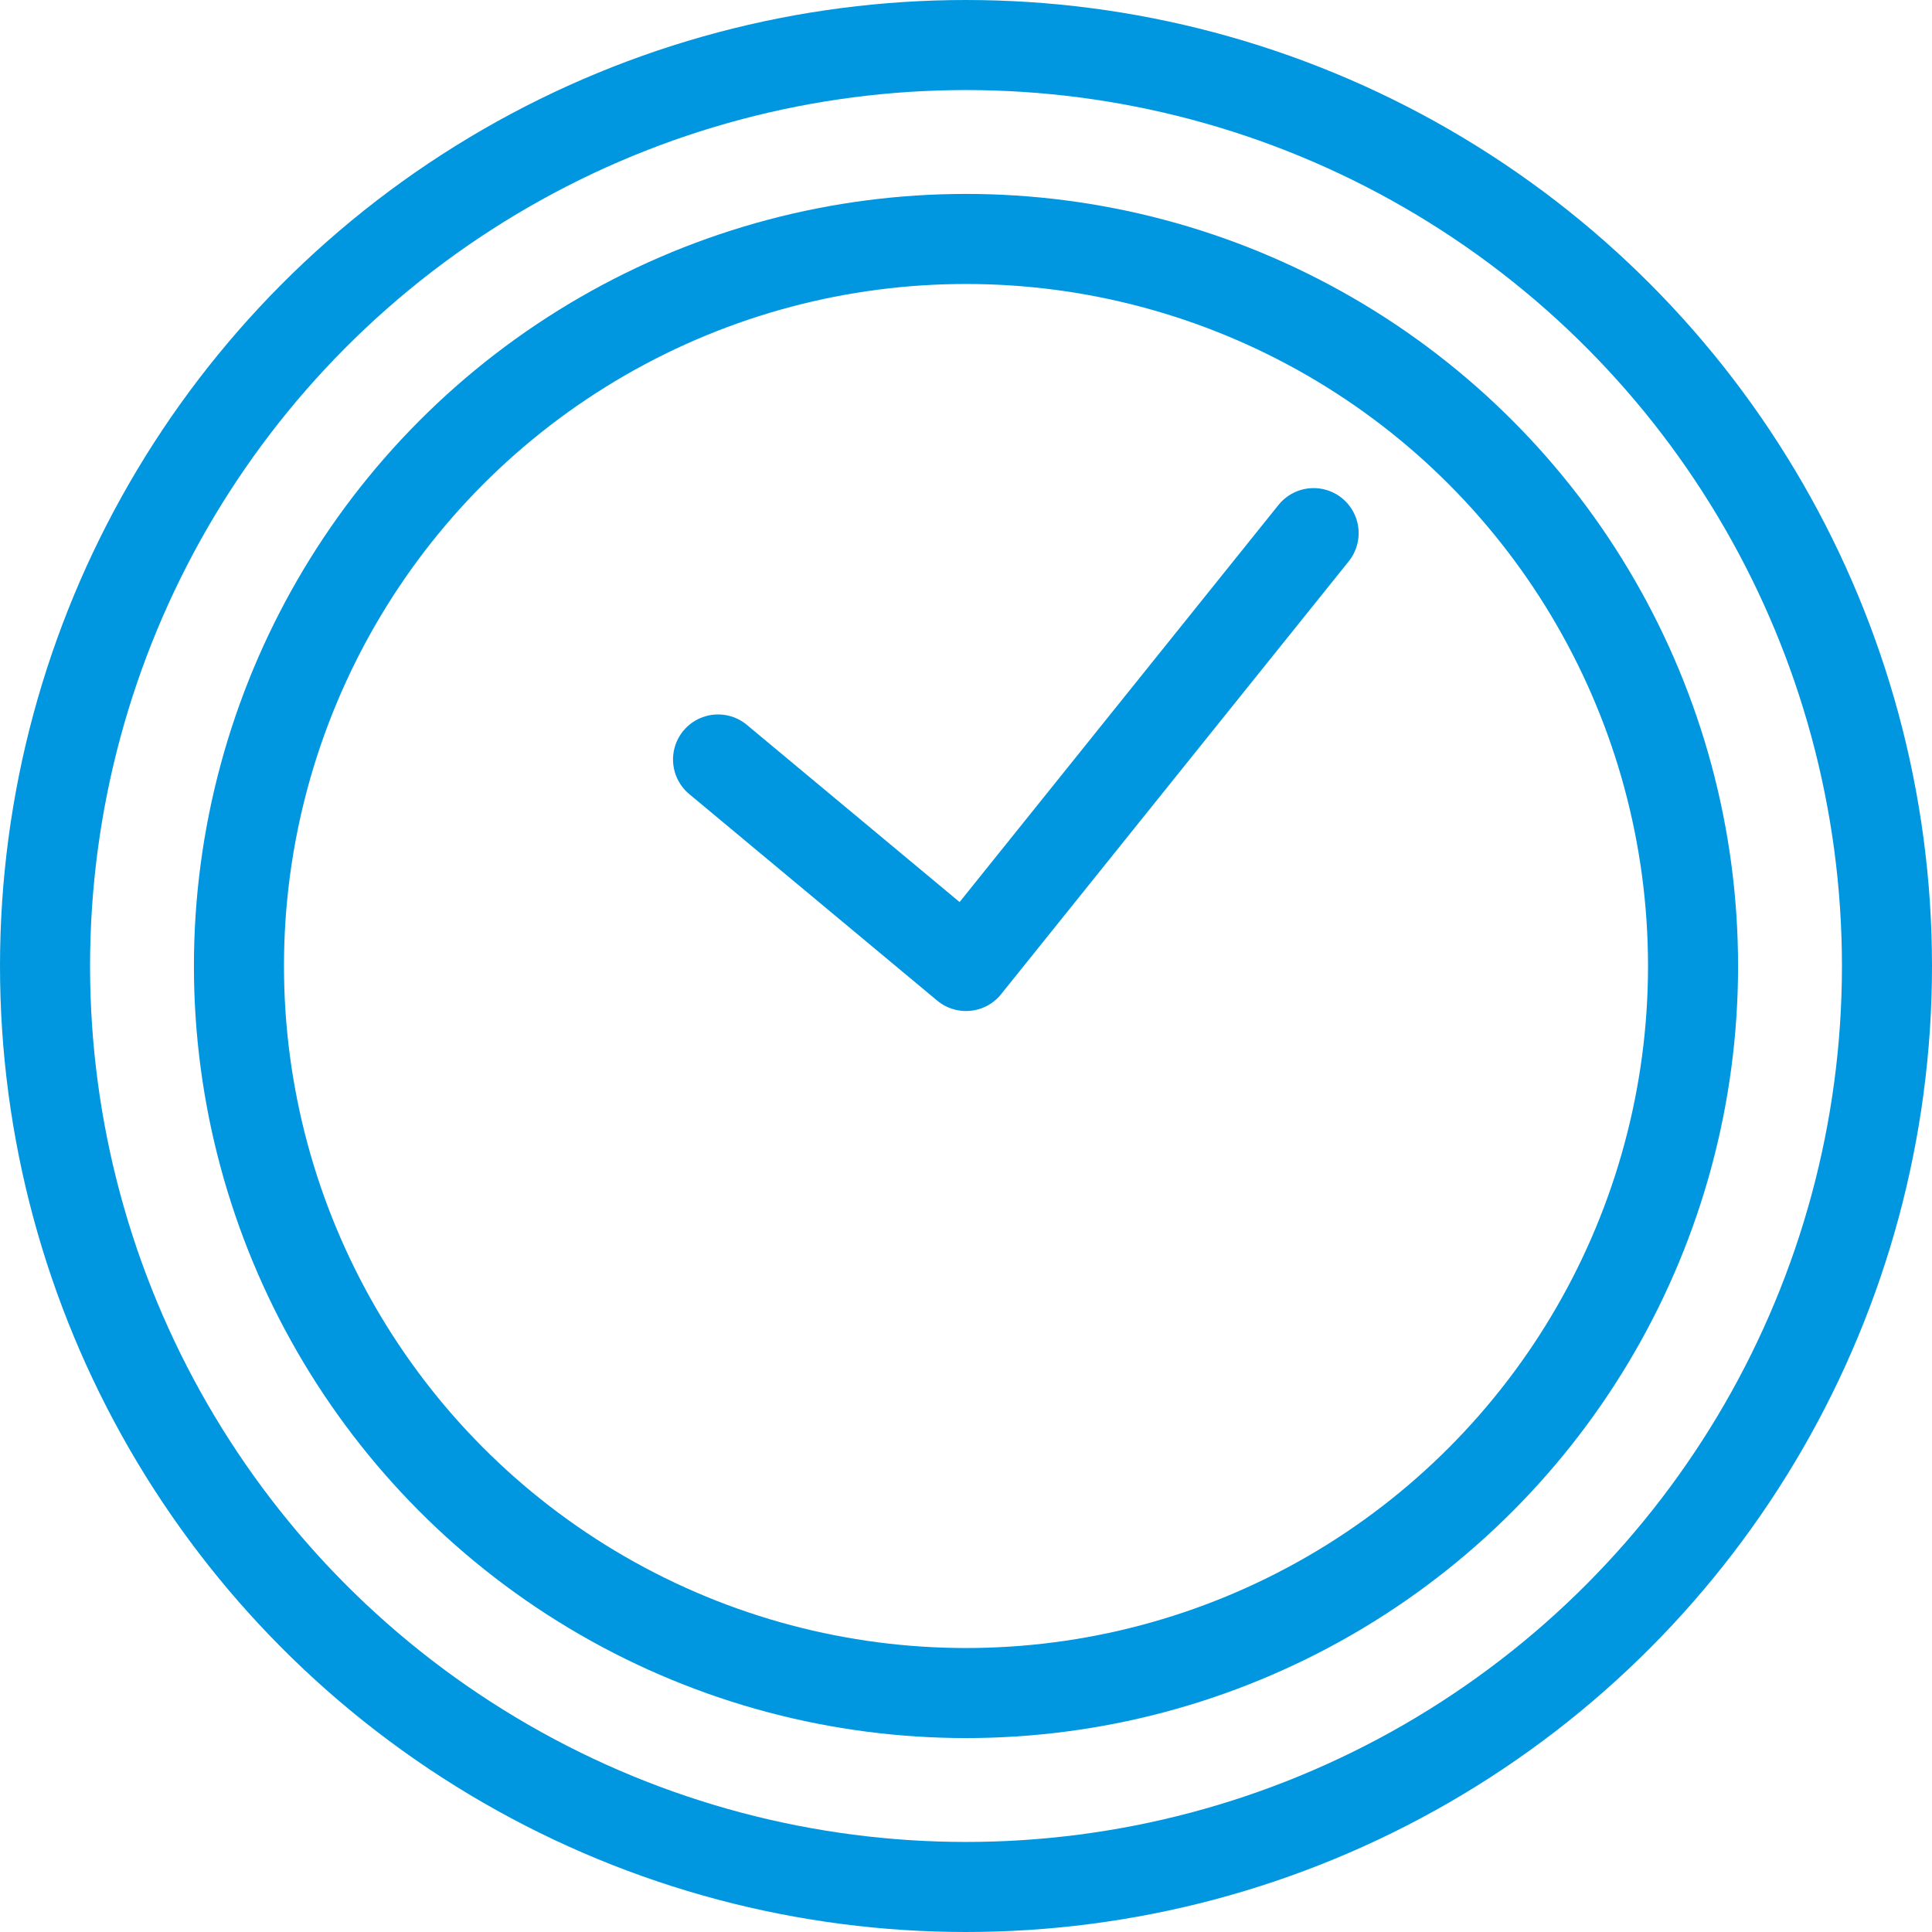 <svg xmlns="http://www.w3.org/2000/svg" width="32.18" height="32.18" viewBox="0 0 32.18 32.18"><defs><style>.cls-1{fill:none;stroke:#0097e0;stroke-linecap:round;stroke-linejoin:round;stroke-width:1.5px}</style></defs><title>icon_time</title><g id="レイヤー_2" data-name="レイヤー 2"><g id="レイヤー_1-2" data-name="レイヤー 1"><circle class="cls-1" cx="16.09" cy="16.09" r="12.11"/><circle class="cls-1" cx="16.09" cy="16.09" r="15.34"/><path class="cls-1" d="M11.96 12.65l4.13 3.44 5.79-7.21"/></g></g></svg>